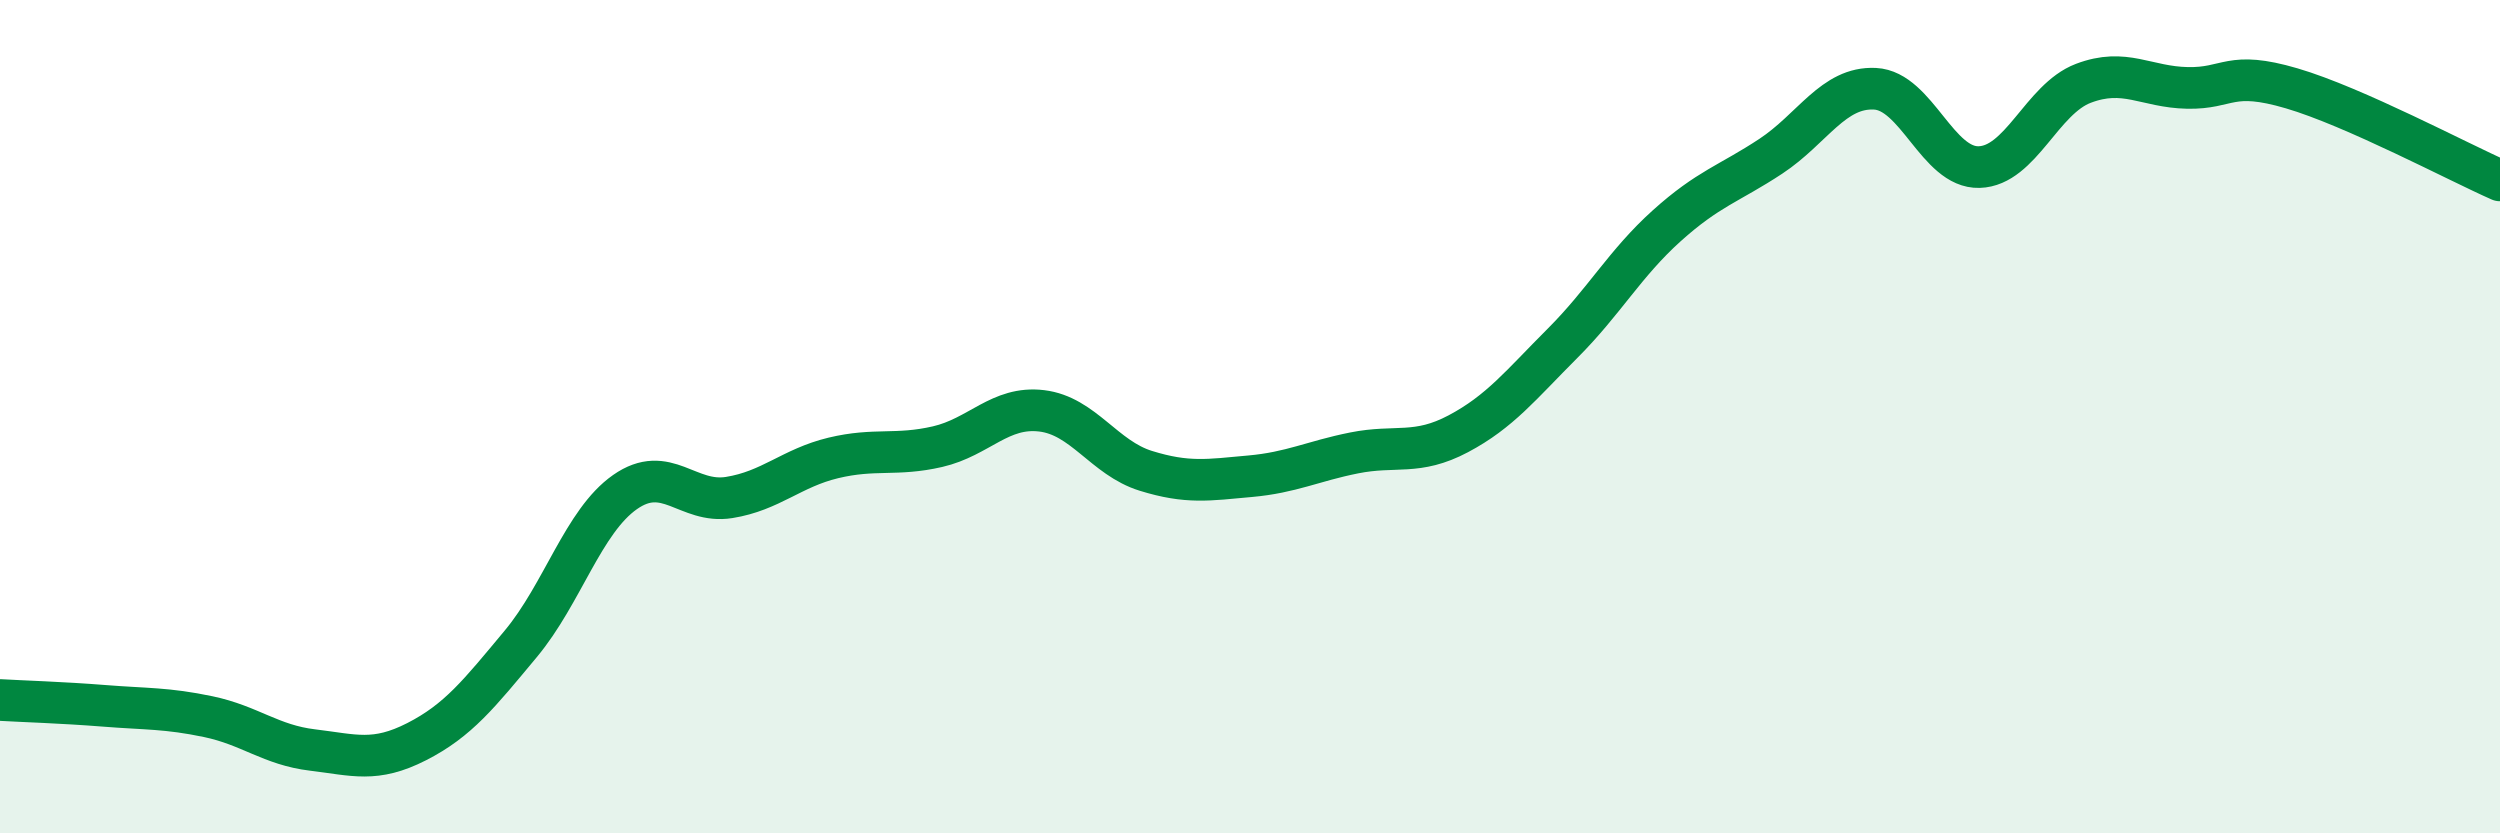
    <svg width="60" height="20" viewBox="0 0 60 20" xmlns="http://www.w3.org/2000/svg">
      <path
        d="M 0,16.8 C 0.5,16.83 1.5,16.86 2.5,16.94 C 3.5,17.02 4,16.99 5,17.2 C 6,17.41 6.5,17.88 7.5,18 C 8.5,18.12 9,18.31 10,17.8 C 11,17.29 11.5,16.65 12.5,15.45 C 13.5,14.25 14,12.51 15,11.81 C 16,11.11 16.5,12.1 17.5,11.94 C 18.5,11.78 19,11.23 20,10.99 C 21,10.75 21.5,10.95 22.5,10.72 C 23.5,10.49 24,9.74 25,9.86 C 26,9.98 26.5,10.99 27.5,11.3 C 28.5,11.61 29,11.52 30,11.43 C 31,11.34 31.5,11.07 32.5,10.87 C 33.5,10.67 34,10.94 35,10.41 C 36,9.88 36.5,9.24 37.5,8.24 C 38.5,7.24 39,6.32 40,5.42 C 41,4.52 41.5,4.41 42.5,3.75 C 43.5,3.09 44,2.08 45,2.13 C 46,2.18 46.5,4.04 47.5,4.01 C 48.5,3.98 49,2.38 50,2 C 51,1.62 51.5,2.09 52.5,2.11 C 53.5,2.13 53.5,1.68 55,2.12 C 56.5,2.56 59,3.89 60,4.33L60 20L0 20Z"
        fill="#008740"
        opacity="0.1"
        stroke-linecap="round"
        stroke-linejoin="round"
      />
      <path
        d="M 0,16.8 C 0.5,16.83 1.5,16.86 2.5,16.94 C 3.5,17.02 4,16.99 5,17.2 C 6,17.41 6.5,17.88 7.5,18 C 8.5,18.12 9,18.31 10,17.8 C 11,17.29 11.5,16.65 12.5,15.45 C 13.5,14.25 14,12.51 15,11.81 C 16,11.11 16.5,12.1 17.5,11.94 C 18.5,11.78 19,11.23 20,10.99 C 21,10.75 21.5,10.95 22.5,10.72 C 23.5,10.49 24,9.74 25,9.86 C 26,9.98 26.5,10.99 27.5,11.3 C 28.5,11.61 29,11.52 30,11.43 C 31,11.34 31.5,11.07 32.5,10.87 C 33.5,10.67 34,10.94 35,10.41 C 36,9.88 36.5,9.24 37.5,8.24 C 38.5,7.24 39,6.32 40,5.42 C 41,4.52 41.5,4.41 42.5,3.75 C 43.5,3.09 44,2.08 45,2.13 C 46,2.18 46.5,4.04 47.5,4.01 C 48.5,3.98 49,2.38 50,2 C 51,1.62 51.5,2.09 52.5,2.11 C 53.5,2.13 53.5,1.68 55,2.12 C 56.5,2.56 59,3.89 60,4.33"
        stroke="#008740"
        stroke-width="1"
        fill="none"
        stroke-linecap="round"
        stroke-linejoin="round"
      />
    </svg>
  